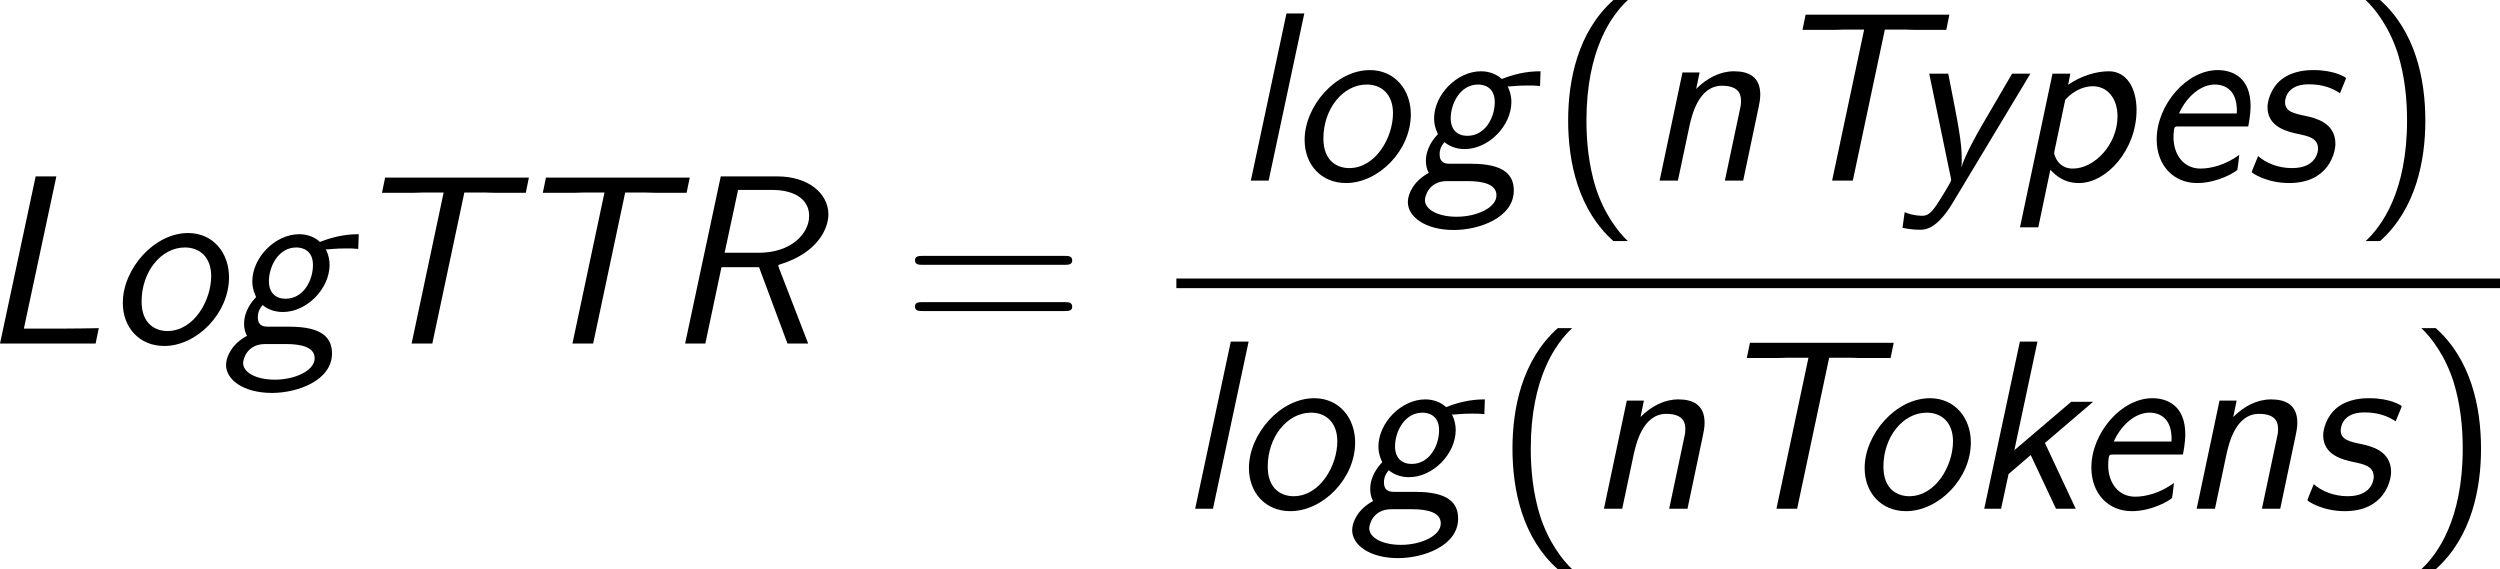 <?xml version='1.0' encoding='UTF-8'?>
<!-- Generated by CodeCogs with dvisvgm 3.4.3 -->
<svg version='1.1' xmlns='http://www.w3.org/2000/svg' xmlns:xlink='http://www.w3.org/1999/xlink' width='140.236pt' height='31.929pt' viewBox='-.725 -.283 140.236 31.929'>
<defs>
<path id='g1-40' d='M3.18-8.966C1.387-7.364 .933-4.937 .933-2.989C.933-.885 1.447 1.459 3.18 3.001H3.897C3.431 2.57 2.702 1.638 2.283 .287C1.961-.777 1.841-1.889 1.841-2.977C1.841-6.504 3.096-8.225 3.897-8.966H3.18Z'/>
<path id='g1-41' d='M1.363 3.001C3.156 1.399 3.61-1.028 3.61-2.977C3.61-5.081 3.096-7.424 1.363-8.966H.646C1.112-8.536 1.841-7.603 2.26-6.253C2.582-5.189 2.702-4.077 2.702-2.989C2.702 .538 1.447 2.26 .646 3.001H1.363Z'/>
<path id='g1-61' d='M8.07-3.909C8.237-3.909 8.452-3.909 8.452-4.125C8.452-4.352 8.249-4.352 8.07-4.352H1.028C.861-4.352 .646-4.352 .646-4.136C.646-3.909 .849-3.909 1.028-3.909H8.07ZM8.07-1.614C8.237-1.614 8.452-1.614 8.452-1.829C8.452-2.056 8.249-2.056 8.07-2.056H1.028C.861-2.056 .646-2.056 .646-1.841C.646-1.614 .849-1.614 1.028-1.614H8.07Z'/>
<path id='g0-76' d='M3.873-8.297H2.845L1.076 0H5.822L5.978-.765C4.937-.741 3.885-.741 2.845-.741H2.26L3.873-8.297Z'/>
<path id='g0-82' d='M5.75-3.742C5.738-3.778 5.715-3.85 5.715-3.885C5.715-3.897 5.727-3.909 5.81-3.933C7.711-4.519 8.201-5.75 8.201-6.408C8.201-7.472 7.173-8.297 5.679-8.297H2.857L1.088 0H2.092L2.893-3.79H4.758L6.169 0H7.197L5.75-3.742ZM3.718-7.627H5.404C6.516-7.627 7.245-7.161 7.245-6.336C7.245-5.464 6.36-4.507 4.746-4.507H3.049L3.718-7.627Z'/>
<path id='g0-84' d='M6.097-7.496H7.149C7.293-7.496 7.436-7.484 7.58-7.484H9.146L9.301-8.237H2.164L2.008-7.484H3.587C3.73-7.484 3.873-7.496 4.017-7.496H5.069L3.479 0H4.507L6.097-7.496Z'/>
<path id='g0-101' d='M5.44-2.69C5.464-2.798 5.559-3.288 5.559-3.694C5.559-5.093 4.698-5.487 3.921-5.487C2.391-5.487 .897-3.766 .897-2.044C.897-.741 1.745 .12 2.905 .12C3.957 .12 4.866-.466 4.902-.538C4.914-.586 4.973-1.028 4.997-1.279C4.28-.753 3.551-.598 3.072-.598C2.224-.598 1.733-1.303 1.733-2.152C1.733-2.224 1.733-2.343 1.757-2.534C1.793-2.678 1.805-2.69 2.008-2.69H5.44ZM2.008-3.335C2.391-4.196 3.108-4.77 3.778-4.77C4.328-4.77 4.878-4.459 4.878-3.479C4.878-3.419 4.878-3.383 4.866-3.335H2.008Z'/>
<path id='g0-103' d='M6.707-5.428C6.265-5.428 5.631-5.38 4.782-5.045C4.543-5.272 4.172-5.428 3.754-5.428C2.546-5.428 1.423-4.256 1.423-3.084C1.423-2.654 1.614-2.319 1.614-2.307C1.411-2.104 1.016-1.614 1.016-.98C1.016-.622 1.148-.406 1.16-.383C.395 .024 .12 .669 .12 1.064C.12 1.793 .98 2.451 2.403 2.451C3.658 2.451 5.38 1.841 5.38 .49C5.38-.287 4.89-.837 3.276-.837H2.26C2.032-.837 1.698-.837 1.698-1.315C1.698-1.447 1.71-1.638 1.937-1.913C2.128-1.745 2.475-1.566 2.941-1.566C4.125-1.566 5.26-2.714 5.26-3.909C5.26-4.352 5.069-4.686 5.069-4.698C5.105-4.674 5.129-4.674 5.141-4.674C5.2-4.674 5.571-4.722 6.061-4.722C6.312-4.722 6.408-4.722 6.683-4.698L6.707-5.428ZM3.072-2.224C2.582-2.224 2.248-2.523 2.248-3.096C2.248-3.802 2.702-4.77 3.61-4.77C3.921-4.77 4.435-4.627 4.435-3.897C4.435-3.144 3.969-2.224 3.072-2.224ZM3.096 .024C3.885 .024 4.519 .191 4.519 .729C4.519 1.351 3.527 1.793 2.546 1.793C1.614 1.793 .968 1.435 .968 .968C.968 .789 1.148 .024 2.068 .024H3.096Z'/>
<path id='g0-107' d='M3.945-3.264L6.336-5.308H5.248L2.427-2.905L3.575-8.297H2.702L.933 0H1.769L2.14-1.722L3.24-2.666L4.495 0H5.475L3.945-3.264Z'/>
<path id='g0-108' d='M3.587-8.297H2.702L.933 0H1.817L3.587-8.297Z'/>
<path id='g0-110' d='M5.834-3.634C5.87-3.814 5.918-4.029 5.918-4.268C5.918-5.165 5.332-5.428 4.615-5.428C3.921-5.428 3.276-5.093 2.738-4.555L2.905-5.368H2.056L.921 0H1.829L2.403-2.714C2.511-3.18 2.833-4.71 4.017-4.71C4.961-4.71 4.961-4.16 4.961-3.933C4.961-3.79 4.949-3.706 4.926-3.622L4.16 0H5.069L5.834-3.634Z'/>
<path id='g0-111' d='M6.121-3.288C6.121-4.519 5.32-5.487 4.089-5.487C2.403-5.487 .849-3.706 .849-2.02C.849-.789 1.674 .12 2.905 .12C4.519 .12 6.121-1.494 6.121-3.288ZM3.061-.622C2.499-.622 1.781-.944 1.781-2.092C1.781-3.551 2.738-4.77 3.933-4.77C4.674-4.77 5.236-4.28 5.236-3.347C5.236-2.152 4.388-.622 3.061-.622Z'/>
<path id='g0-112' d='M1.949-.538C2.212-.263 2.618 .12 3.371 .12C4.746 .12 6.229-1.53 6.229-3.503C6.229-4.555 5.762-5.428 4.854-5.428C4.244-5.428 3.491-5.212 2.833-4.758L2.941-5.308H2.056L.442 2.319H1.351L1.949-.538ZM2.69-4.017C3.156-4.531 3.694-4.686 4.053-4.686C4.806-4.686 5.284-4.053 5.284-3.192C5.284-1.793 4.136-.598 3.072-.598C2.929-.598 2.69-.61 2.451-.813C2.26-.968 2.14-1.279 2.14-1.351C2.14-1.387 2.152-1.459 2.164-1.518L2.69-4.017Z'/>
<path id='g0-115' d='M5.045-4.949C5.057-4.985 5.093-5.057 5.093-5.093C5.093-5.117 4.543-5.487 3.491-5.487C3.24-5.487 2.487-5.487 1.889-5.021C1.339-4.579 1.196-3.921 1.196-3.646C1.196-2.642 2.212-2.427 2.702-2.319C3.216-2.212 3.706-2.116 3.706-1.578C3.706-1.566 3.706-.622 2.415-.622C1.722-.622 1.124-.873 .729-1.219L.466-.574C.454-.538 .418-.466 .418-.418C.418-.383 1.148 .12 2.271 .12C4.232 .12 4.567-1.387 4.567-1.829C4.567-2.893 3.539-3.108 3.12-3.204C2.475-3.335 2.068-3.431 2.068-3.897C2.068-3.933 2.068-4.782 3.24-4.782C3.945-4.782 4.411-4.591 4.794-4.34L5.045-4.949Z'/>
<path id='g0-121' d='M6.312-5.308H5.404L3.862-2.666C3.634-2.271 3.025-1.172 2.905-.693H2.893C2.905-.741 2.905-.873 2.905-1.064C2.905-1.913 2.75-2.702 2.236-5.308H1.291L2.355-.179C2.367-.143 2.379-.048 2.379-.024C2.379 .072 1.877 .861 1.781 1.016C1.411 1.602 1.231 1.745 .944 1.745C.897 1.745 .49 1.745 .072 1.566L-.036 2.343C.132 2.379 .49 2.439 .801 2.439C1.076 2.439 1.65 2.439 2.451 1.112L6.312-5.308Z'/>
</defs>
<g id='page1' transform='matrix(1.13 0 0 1.13 -193.971 -75.71)'>
<use x='169.939' y='83.804' xlink:href='#g0-76'/>
<use x='176.262' y='83.804' xlink:href='#g0-111'/>
<use x='182.115' y='83.804' xlink:href='#g0-103'/>
<use x='187.968' y='83.804' xlink:href='#g0-84'/>
<use x='195.952' y='83.804' xlink:href='#g0-84'/>
<use x='203.936' y='83.804' xlink:href='#g0-82'/>
<use x='215.789' y='83.804' xlink:href='#g1-61'/>
<use x='232.174' y='75.716' xlink:href='#g0-108'/>
<use x='234.928' y='75.716' xlink:href='#g0-111'/>
<use x='240.781' y='75.716' xlink:href='#g0-103'/>
<use x='247.926' y='75.716' xlink:href='#g1-40'/>
<use x='252.478' y='75.716' xlink:href='#g0-110'/>
<use x='258.483' y='75.716' xlink:href='#g0-84'/>
<use x='265.492' y='75.716' xlink:href='#g0-121'/>
<use x='270.846' y='75.716' xlink:href='#g0-112'/>
<use x='277.177' y='75.716' xlink:href='#g0-101'/>
<use x='282.379' y='75.716' xlink:href='#g0-115'/>
<use x='287.801' y='75.716' xlink:href='#g1-41'/>
<rect x='229.41' y='80.576' height='.478' width='65.707'/>
<use x='229.41' y='92.004' xlink:href='#g0-108'/>
<use x='232.164' y='92.004' xlink:href='#g0-111'/>
<use x='238.017' y='92.004' xlink:href='#g0-103'/>
<use x='245.162' y='92.004' xlink:href='#g1-40'/>
<use x='249.714' y='92.004' xlink:href='#g0-110'/>
<use x='255.719' y='92.004' xlink:href='#g0-84'/>
<use x='262.728' y='92.004' xlink:href='#g0-111'/>
<use x='268.581' y='92.004' xlink:href='#g0-107'/>
<use x='273.935' y='92.004' xlink:href='#g0-101'/>
<use x='279.138' y='92.004' xlink:href='#g0-110'/>
<use x='285.143' y='92.004' xlink:href='#g0-115'/>
<use x='290.565' y='92.004' xlink:href='#g1-41'/>
</g>
</svg>